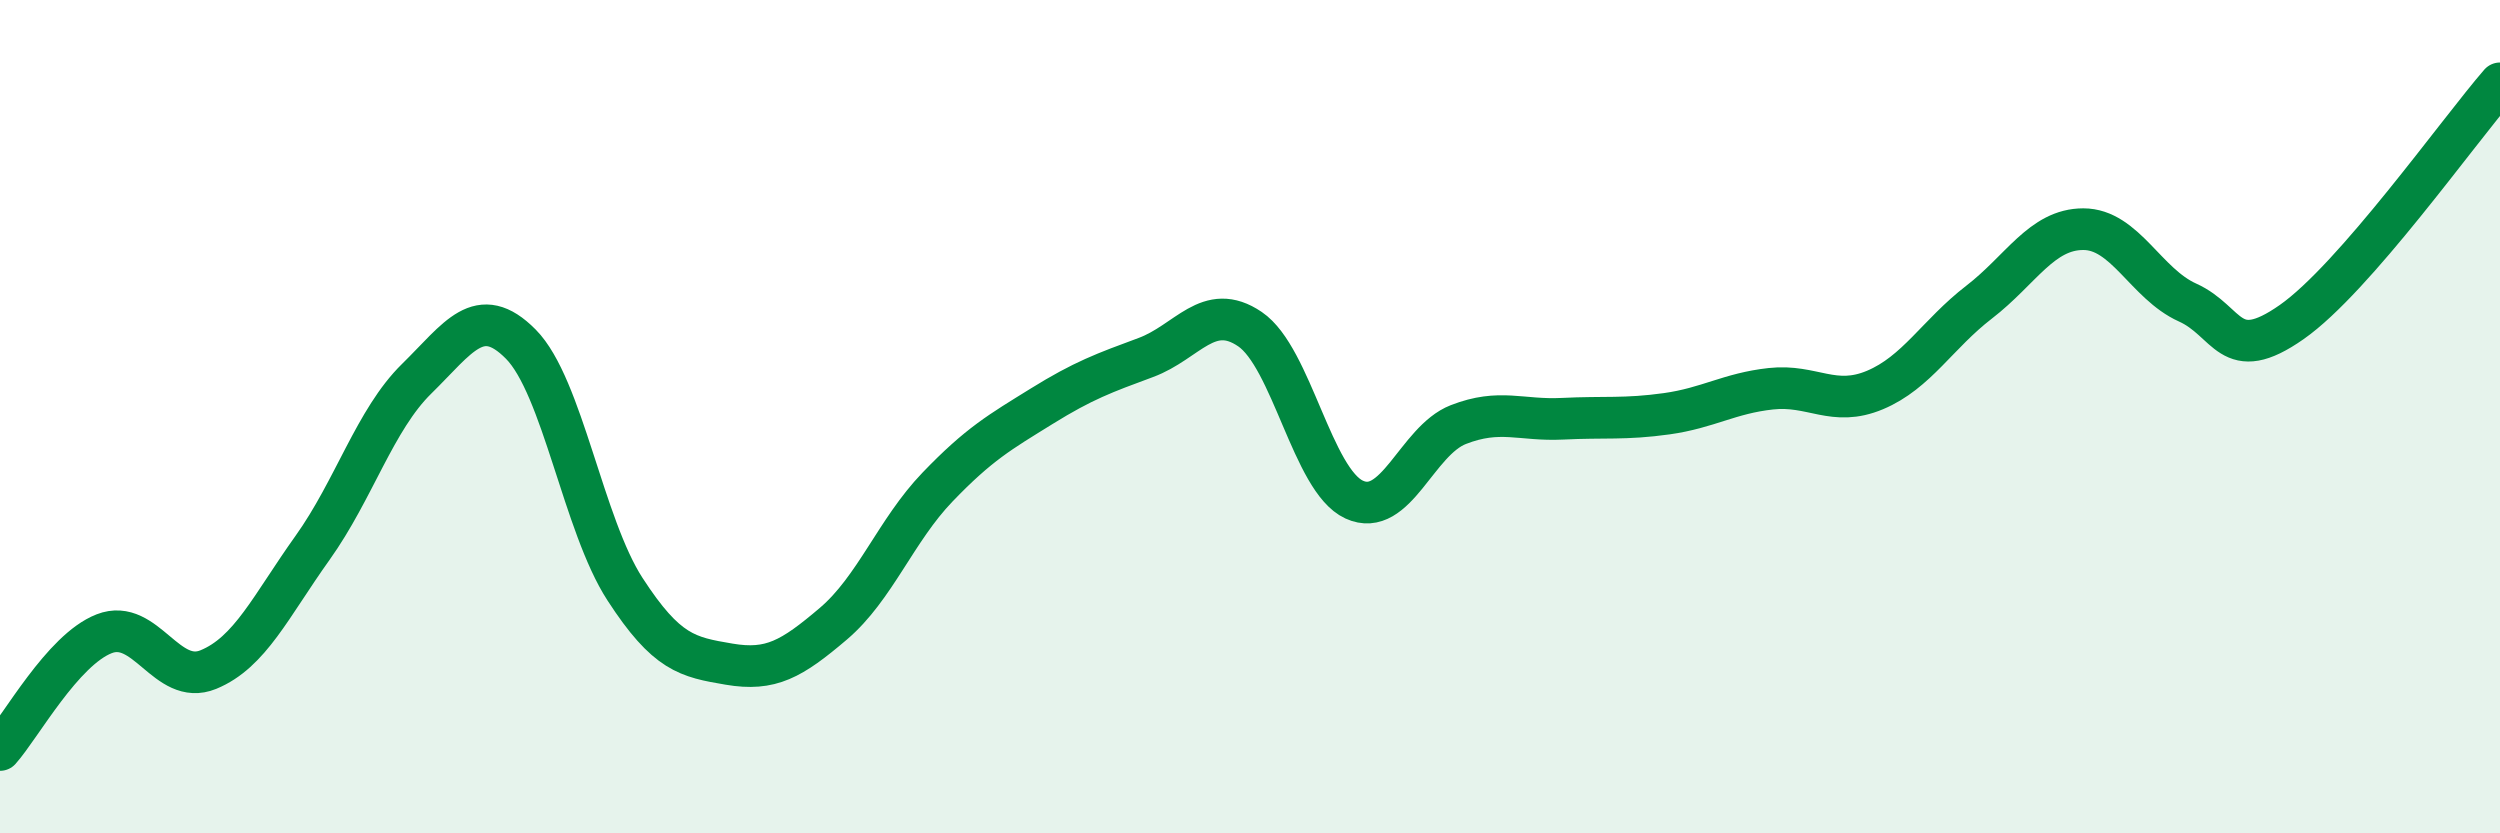
    <svg width="60" height="20" viewBox="0 0 60 20" xmlns="http://www.w3.org/2000/svg">
      <path
        d="M 0,18 C 0.5,17.44 1.5,15.6 2.5,15.21 C 3.5,14.82 4,16.48 5,16.07 C 6,15.66 6.5,14.55 7.5,13.15 C 8.5,11.75 9,10.07 10,9.09 C 11,8.11 11.5,7.25 12.5,8.26 C 13.5,9.27 14,12.6 15,14.14 C 16,15.68 16.5,15.77 17.5,15.94 C 18.5,16.11 19,15.82 20,14.97 C 21,14.12 21.5,12.73 22.5,11.69 C 23.5,10.65 24,10.37 25,9.75 C 26,9.13 26.5,8.95 27.5,8.58 C 28.5,8.21 29,7.22 30,7.9 C 31,8.58 31.5,11.53 32.5,11.99 C 33.5,12.45 34,10.58 35,10.19 C 36,9.8 36.5,10.1 37.5,10.05 C 38.5,10 39,10.07 40,9.93 C 41,9.79 41.5,9.44 42.5,9.33 C 43.5,9.22 44,9.78 45,9.36 C 46,8.94 46.5,8.02 47.5,7.25 C 48.5,6.48 49,5.5 50,5.5 C 51,5.5 51.5,6.81 52.5,7.26 C 53.5,7.71 53.5,8.78 55,7.73 C 56.5,6.68 59,3.15 60,2L60 20L0 20Z"
        fill="#008740"
        opacity="0.1"
        stroke-linecap="round"
        stroke-linejoin="round"
      />
      <path
        d="M 0,18 C 0.5,17.44 1.5,15.6 2.5,15.21 C 3.5,14.82 4,16.48 5,16.07 C 6,15.66 6.5,14.55 7.5,13.15 C 8.5,11.75 9,10.07 10,9.09 C 11,8.11 11.5,7.25 12.5,8.26 C 13.5,9.27 14,12.6 15,14.14 C 16,15.68 16.5,15.77 17.5,15.94 C 18.5,16.11 19,15.82 20,14.97 C 21,14.12 21.5,12.73 22.5,11.69 C 23.5,10.65 24,10.37 25,9.75 C 26,9.13 26.5,8.95 27.5,8.58 C 28.5,8.21 29,7.22 30,7.9 C 31,8.58 31.5,11.53 32.5,11.99 C 33.5,12.45 34,10.58 35,10.19 C 36,9.8 36.5,10.1 37.5,10.05 C 38.5,10 39,10.07 40,9.93 C 41,9.79 41.5,9.44 42.5,9.33 C 43.5,9.22 44,9.78 45,9.36 C 46,8.94 46.5,8.02 47.5,7.25 C 48.5,6.48 49,5.5 50,5.5 C 51,5.5 51.5,6.81 52.5,7.26 C 53.5,7.71 53.5,8.78 55,7.73 C 56.5,6.68 59,3.15 60,2"
        stroke="#008740"
        stroke-width="1"
        fill="none"
        stroke-linecap="round"
        stroke-linejoin="round"
      />
    </svg>
  